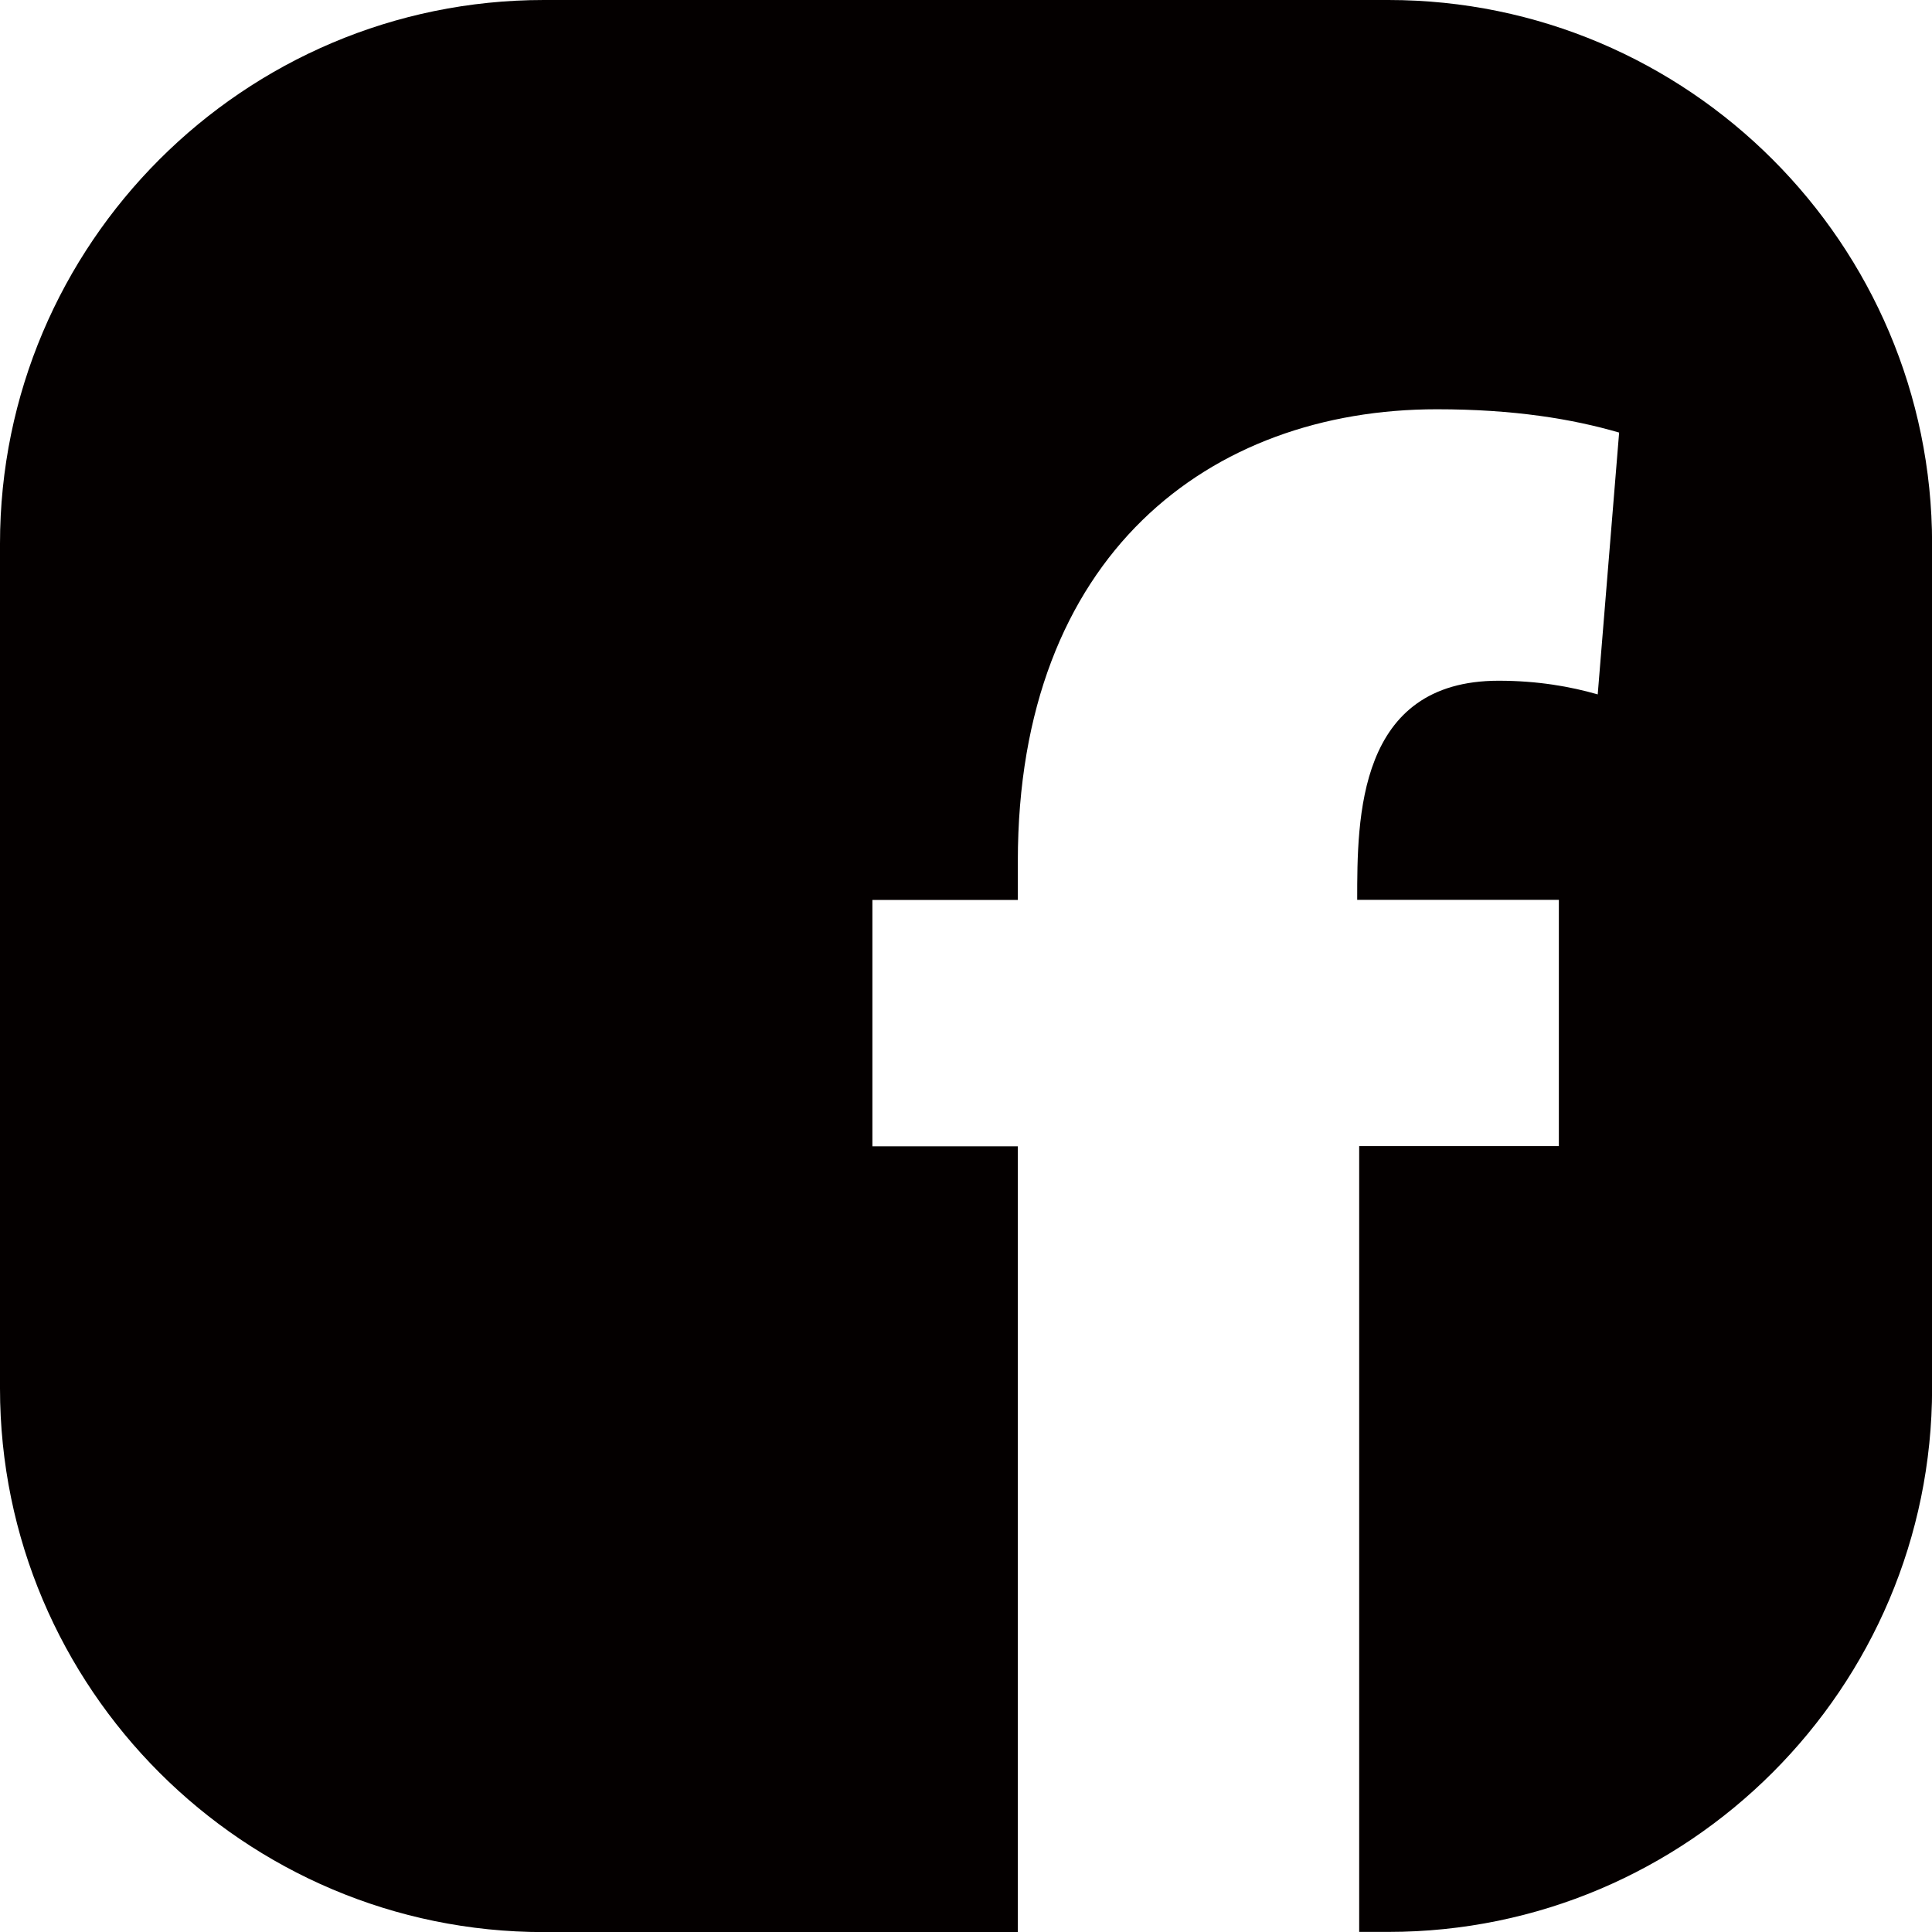 <?xml version="1.0" encoding="utf-8"?>
<!-- Generator: Adobe Illustrator 15.1.0, SVG Export Plug-In . SVG Version: 6.00 Build 0)  -->
<!DOCTYPE svg PUBLIC "-//W3C//DTD SVG 1.1//EN" "http://www.w3.org/Graphics/SVG/1.1/DTD/svg11.dtd">
<svg version="1.1" id="レイヤー_1" xmlns="http://www.w3.org/2000/svg" xmlns:xlink="http://www.w3.org/1999/xlink" x="0px"
	 y="0px" width="20.483px" height="20.483px" viewBox="0 0 20.483 20.483" enable-background="new 0 0 20.483 20.483"
	 xml:space="preserve">
<path fill="#040000" d="M14.72,0H5.766C2.586,0,0,2.586,0,5.764v8.955c0,3.179,2.586,5.765,5.766,5.765h5.025v-8.331H9.249V9.541
	h1.542V9.13c0-3.249,2.036-4.791,4.442-4.791c0.821,0,1.438,0.103,1.933,0.247l-0.227,2.776c-0.288-0.083-0.637-0.145-1.05-0.145
	c-1.5,0-1.5,1.46-1.5,2.323h2.138v2.611H14.41v8.331h0.31c3.178,0,5.764-2.586,5.764-5.765V5.764C20.483,2.586,17.897,0,14.72,0"/>
</svg>
